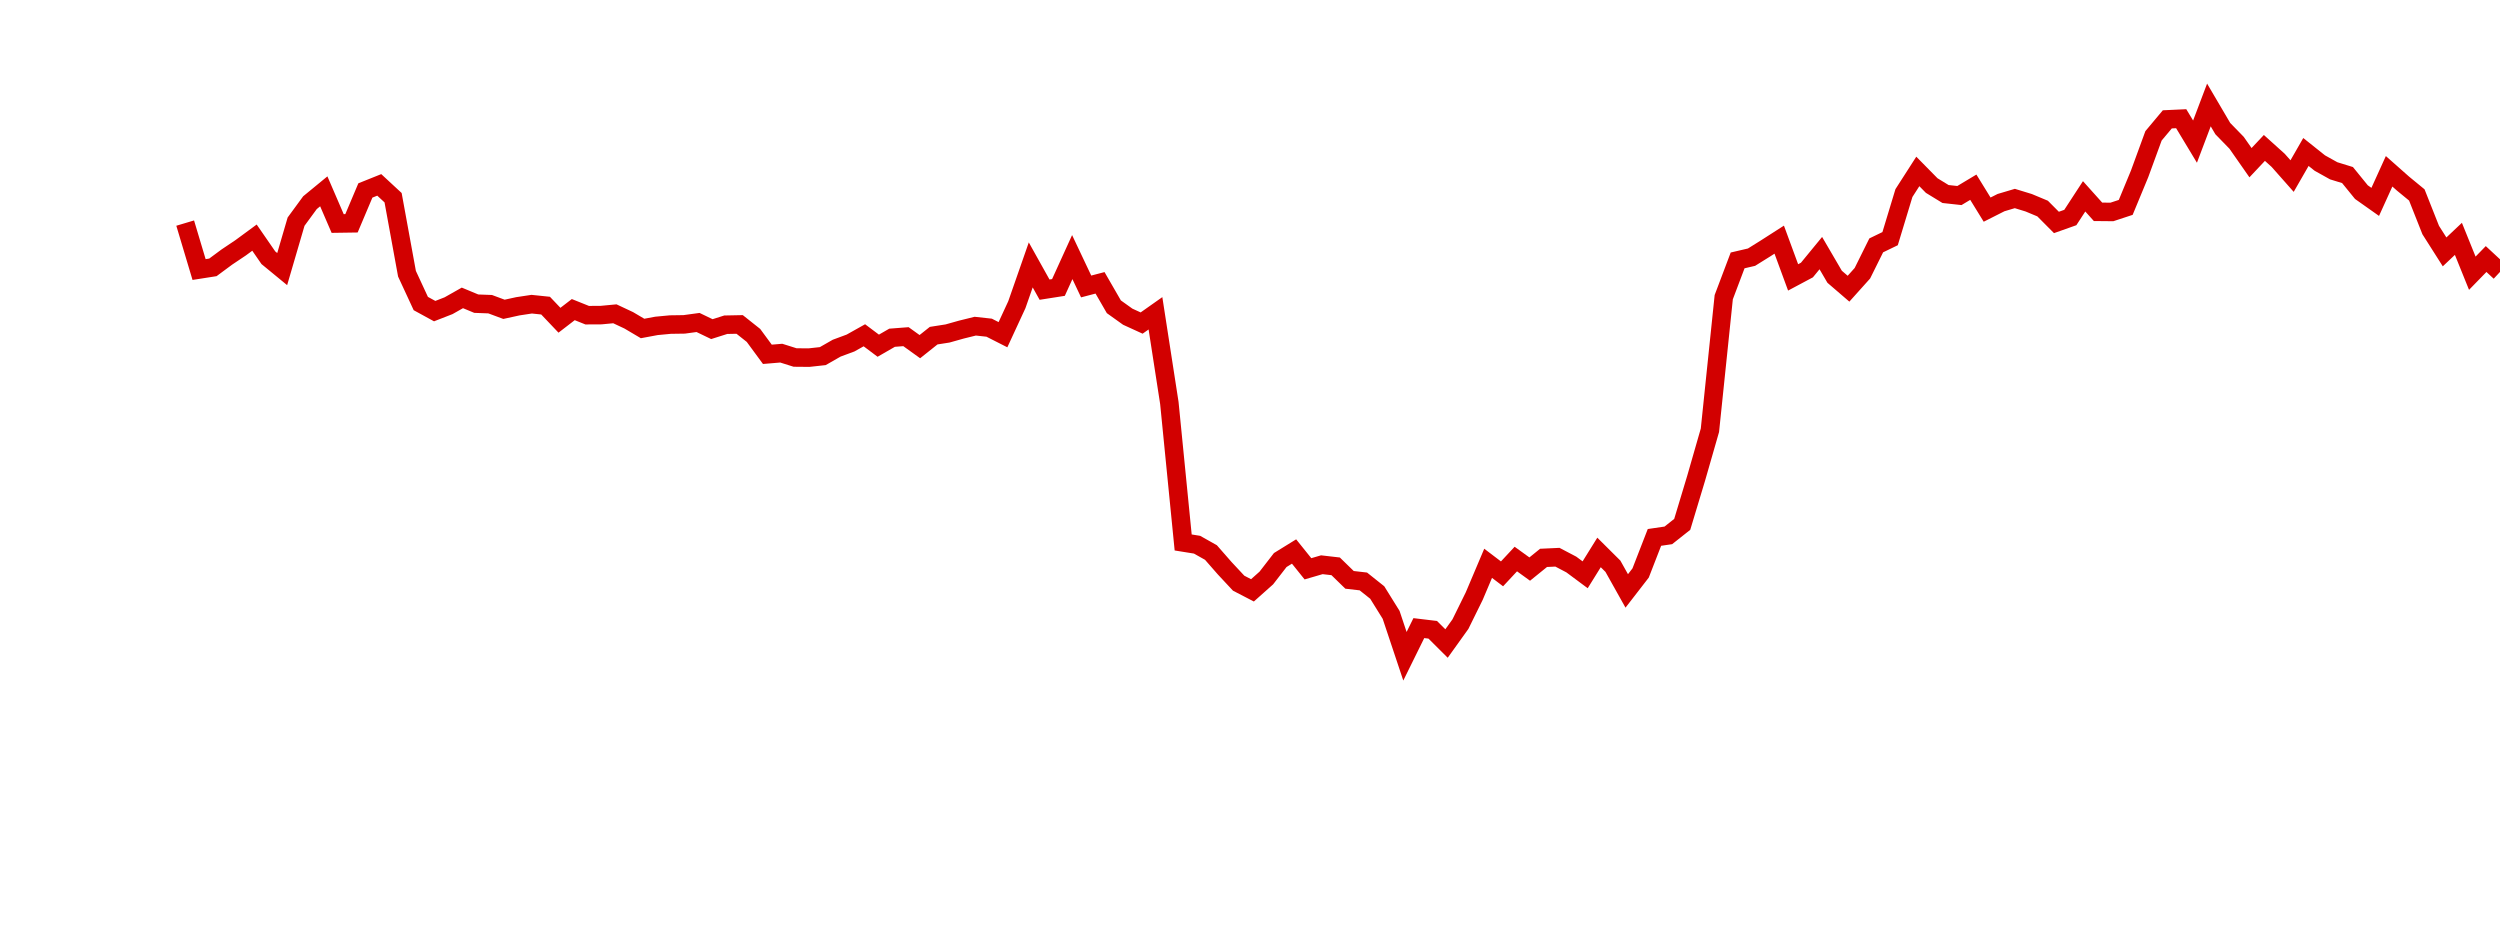 <?xml version="1.0" encoding="UTF-8"?>
<svg xmlns="http://www.w3.org/2000/svg" xmlns:xlink="http://www.w3.org/1999/xlink" width="135pt" height="50pt" viewBox="0 0 135 50" version="1.1">
<defs>
<clipPath id="diobVNCFGz__clip1">
  <path d="M 9.5 0 L 135 0 L 135 40.5 L 9.5 40.5 Z M 9.5 0 "/>
</clipPath>
</defs>
<g id="surface313429">
<g clip-path="url(#diobVNCFGz__clip1)" clip-rule="nonzero">
<path style="fill:none;stroke-width:1;stroke-linecap:butt;stroke-linejoin:miter;stroke:rgb(82.353%,0%,0%);stroke-opacity:1;stroke-miterlimit:10;" d="M 10 12.047 L 10.75 14.555 L 11.496 14.438 L 12.246 13.883 L 12.992 13.383 L 13.742 12.832 L 14.492 13.918 L 15.238 14.531 L 15.988 11.969 L 16.738 10.945 L 17.484 10.332 L 18.234 12.07 L 18.98 12.059 L 19.73 10.285 L 20.48 9.984 L 21.227 10.676 L 21.977 14.781 L 22.723 16.391 L 23.473 16.801 L 24.223 16.508 L 24.969 16.086 L 25.719 16.398 L 26.469 16.426 L 27.215 16.703 L 27.965 16.539 L 28.711 16.426 L 29.461 16.504 L 30.211 17.293 L 30.957 16.719 L 31.707 17.02 L 32.457 17.016 L 33.203 16.945 L 33.953 17.297 L 34.699 17.738 L 35.449 17.598 L 36.199 17.527 L 36.945 17.516 L 37.695 17.414 L 38.441 17.773 L 39.191 17.535 L 39.941 17.52 L 40.688 18.113 L 41.438 19.133 L 42.188 19.07 L 42.934 19.305 L 43.684 19.312 L 44.43 19.23 L 45.18 18.801 L 45.93 18.523 L 46.676 18.105 L 47.426 18.668 L 48.172 18.238 L 48.922 18.18 L 49.672 18.719 L 50.418 18.125 L 51.168 18.008 L 51.918 17.797 L 52.664 17.613 L 53.414 17.695 L 54.16 18.074 L 54.91 16.453 L 55.66 14.305 L 56.406 15.641 L 57.156 15.523 L 57.902 13.883 L 58.652 15.469 L 59.402 15.273 L 60.148 16.566 L 60.898 17.102 L 61.648 17.445 L 62.395 16.918 L 63.145 21.762 L 63.891 29.293 L 64.641 29.414 L 65.391 29.836 L 66.137 30.688 L 66.887 31.492 L 67.633 31.879 L 68.383 31.211 L 69.133 30.242 L 69.879 29.781 L 70.629 30.715 L 71.379 30.496 L 72.125 30.582 L 72.875 31.312 L 73.621 31.398 L 74.371 31.996 L 75.121 33.203 L 75.867 35.438 L 76.617 33.918 L 77.367 34.008 L 78.113 34.75 L 78.863 33.703 L 79.609 32.188 L 80.359 30.418 L 81.109 30.988 L 81.855 30.188 L 82.605 30.73 L 83.352 30.125 L 84.102 30.09 L 84.852 30.484 L 85.598 31.039 L 86.348 29.832 L 87.098 30.578 L 87.844 31.91 L 88.594 30.941 L 89.34 29.02 L 90.09 28.91 L 90.84 28.316 L 91.586 25.844 L 92.336 23.234 L 93.082 16.047 L 93.832 14.062 L 94.582 13.887 L 95.328 13.422 L 96.078 12.941 L 96.828 14.98 L 97.574 14.582 L 98.324 13.668 L 99.07 14.945 L 99.82 15.59 L 100.57 14.754 L 101.316 13.25 L 102.066 12.887 L 102.812 10.426 L 103.562 9.258 L 104.312 10.02 L 105.059 10.477 L 105.809 10.559 L 106.559 10.109 L 107.305 11.32 L 108.055 10.941 L 108.801 10.719 L 109.551 10.949 L 110.301 11.262 L 111.047 12.012 L 111.797 11.746 L 112.543 10.602 L 113.293 11.438 L 114.043 11.445 L 114.789 11.199 L 115.539 9.387 L 116.289 7.336 L 117.035 6.445 L 117.785 6.41 L 118.531 7.648 L 119.281 5.668 L 120.031 6.945 L 120.777 7.711 L 121.527 8.785 L 122.277 7.988 L 123.023 8.66 L 123.773 9.508 L 124.52 8.207 L 125.27 8.805 L 126.02 9.223 L 126.766 9.453 L 127.516 10.375 L 128.262 10.902 L 129.012 9.25 L 129.762 9.914 L 130.508 10.527 L 131.258 12.422 L 132.008 13.602 L 132.754 12.898 L 133.504 14.754 L 134.25 13.988 L 135 14.684 "/>
</g>
</g>
</svg>
